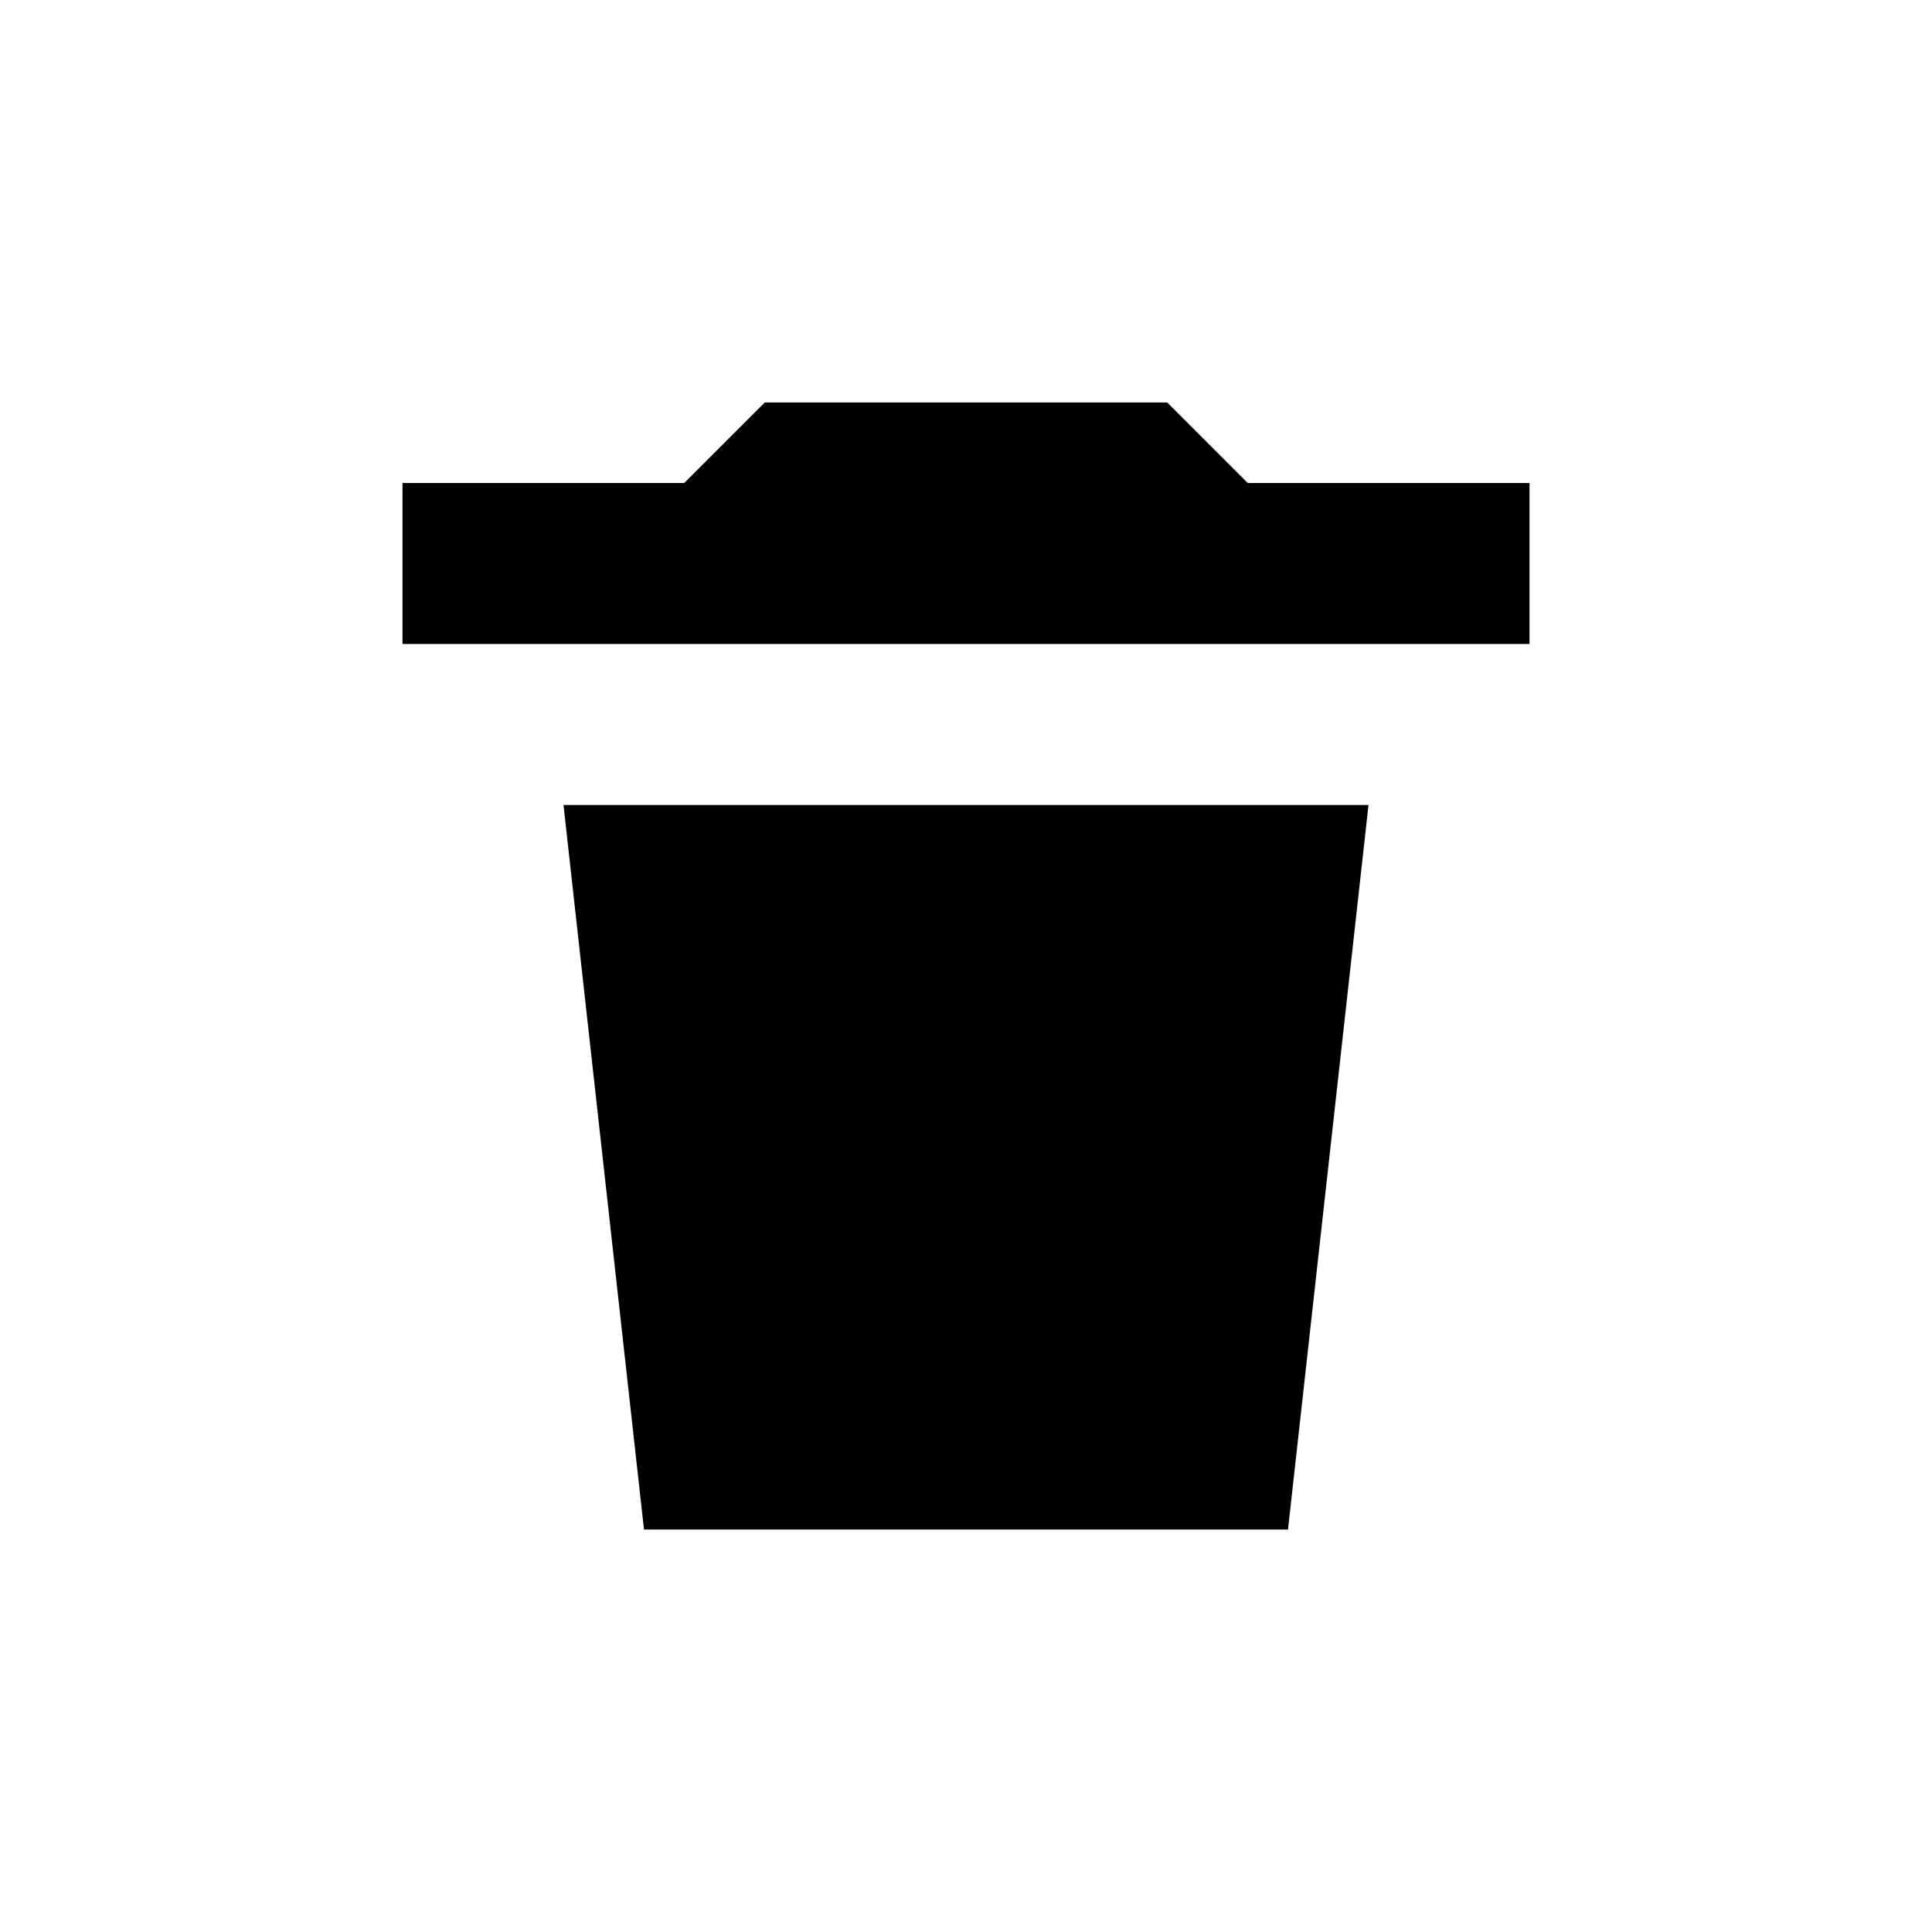 <svg viewBox="0 0 24 24" fill="none" xmlns="http://www.w3.org/2000/svg">
<path fill-rule="evenodd" clip-rule="evenodd" d="M15.5 6H19V8H5V6H8.5L9.5 5H14.5L15.5 6ZM16 19H8L7 10H17L16 19Z" fill="black"/>
</svg>
